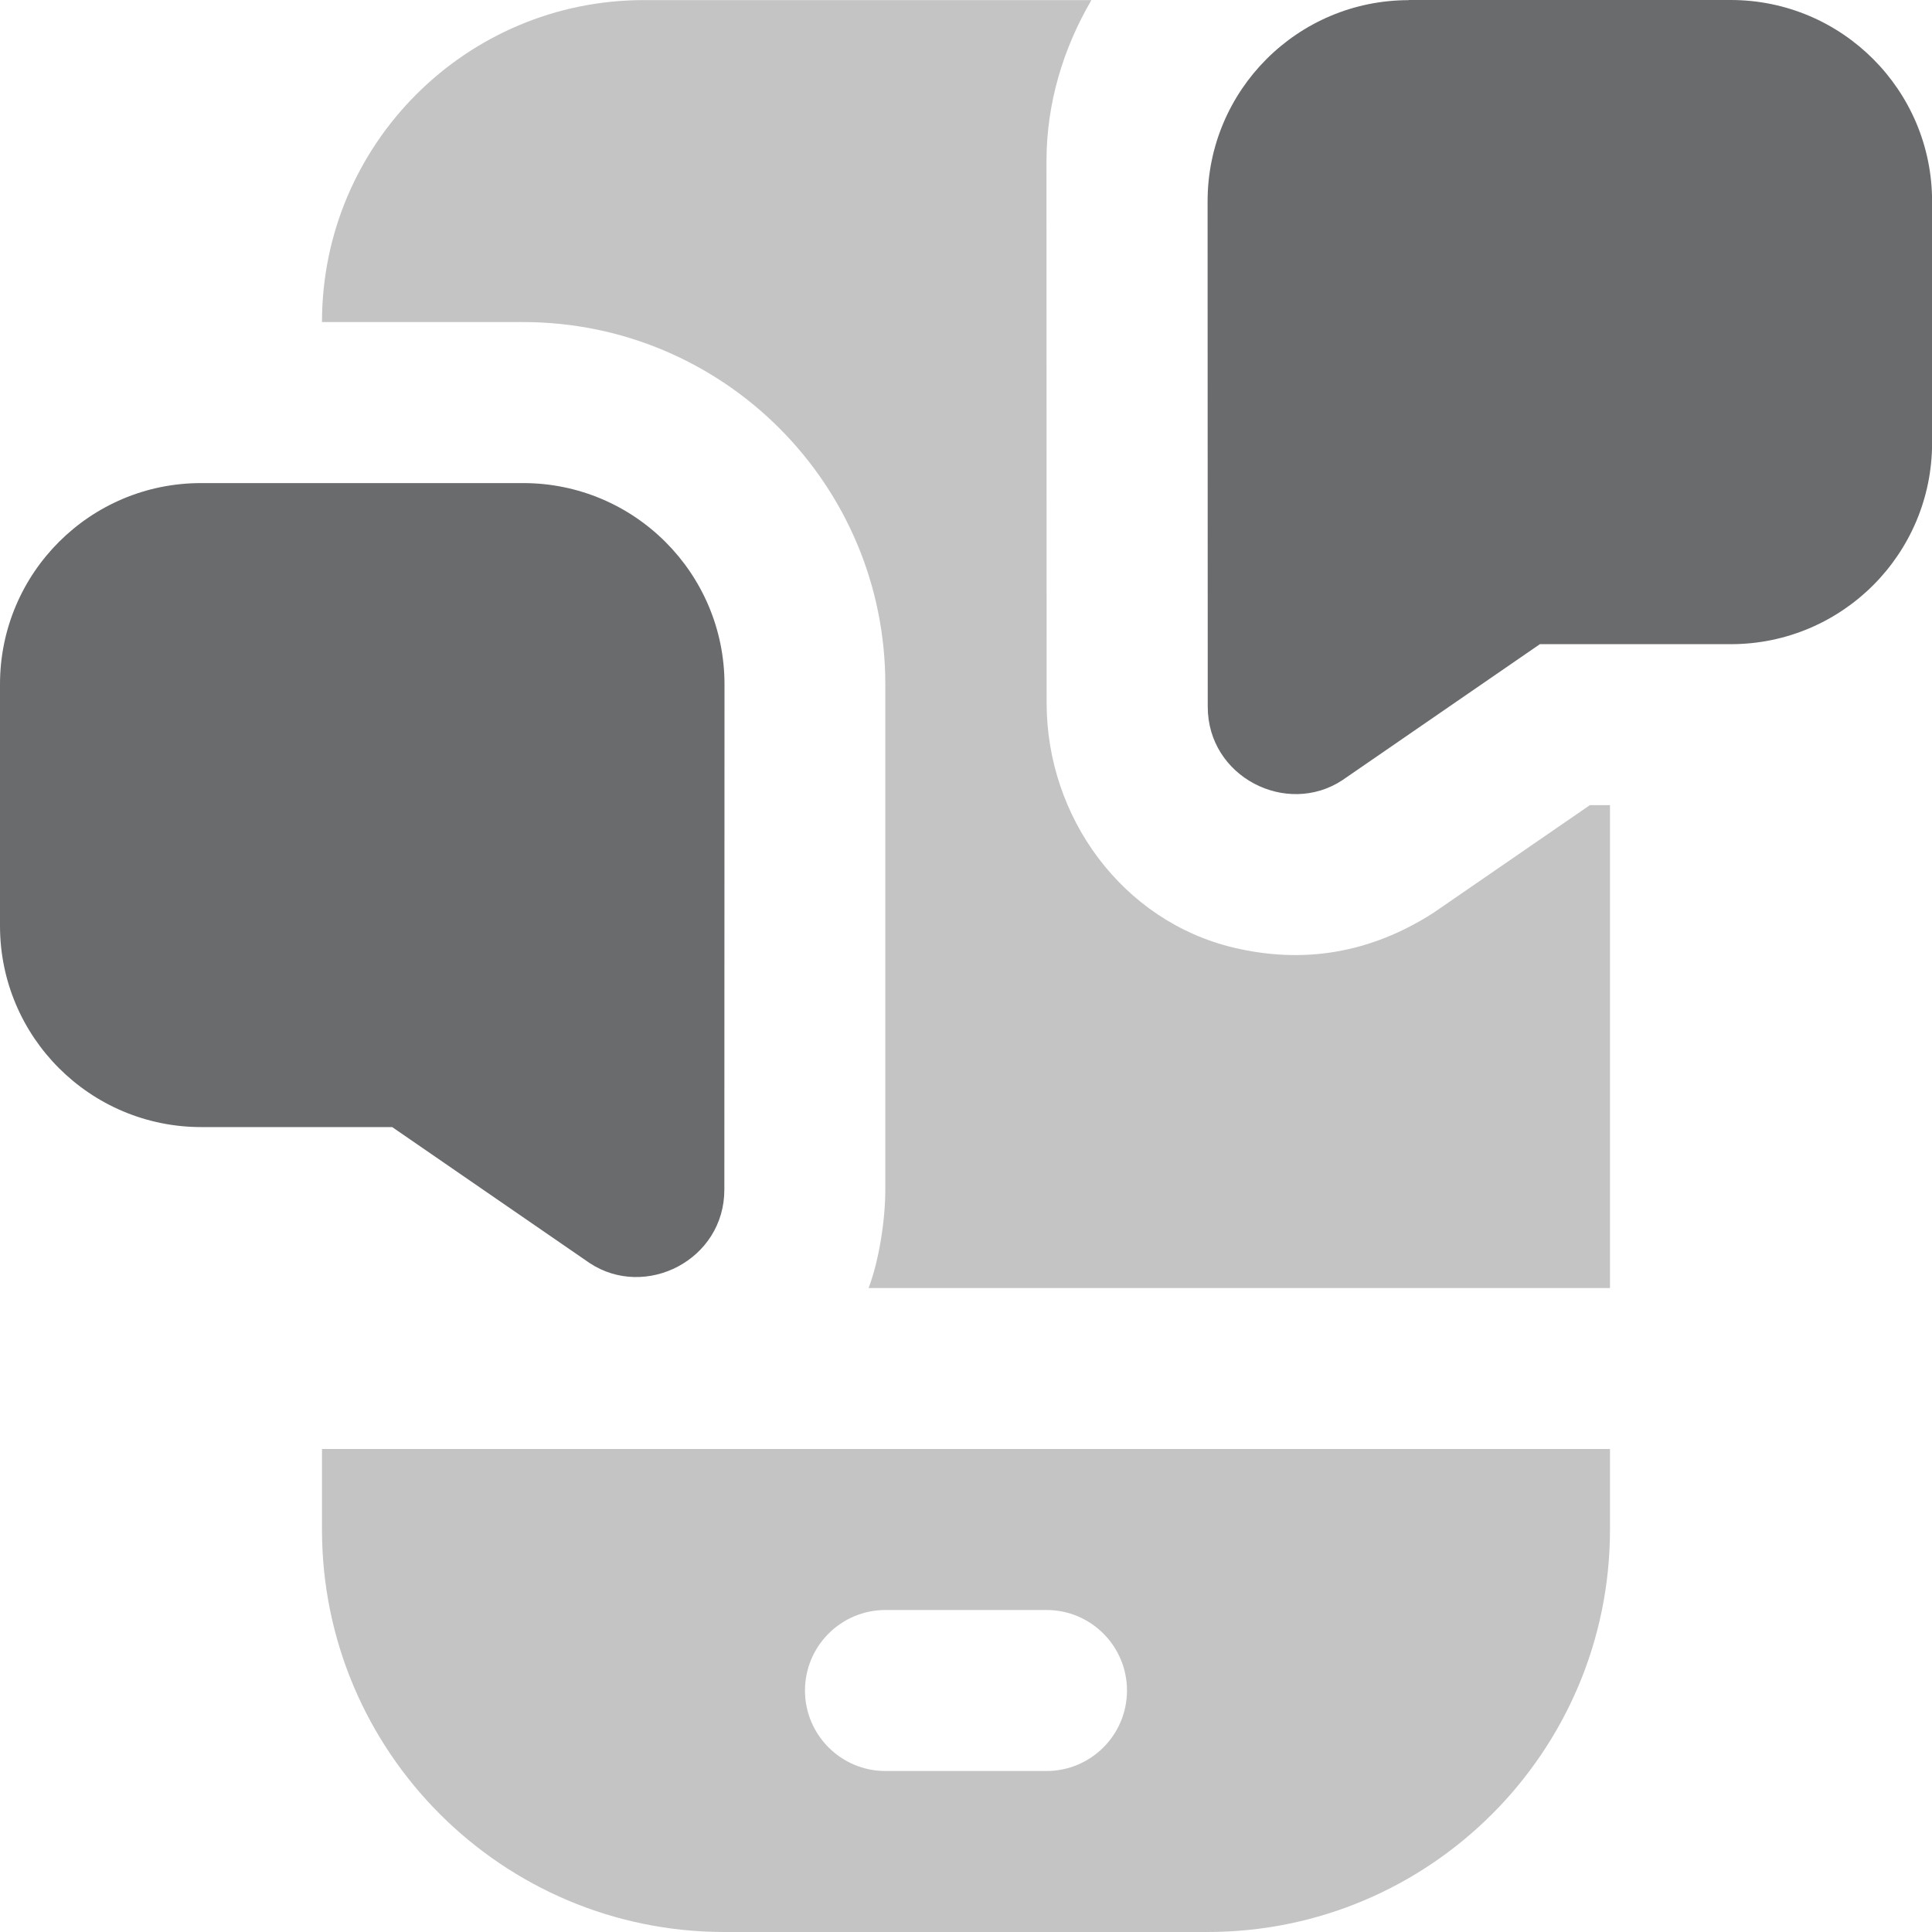 <svg width="64" height="64" viewBox="0 0 64 64" fill="none" xmlns="http://www.w3.org/2000/svg">
<g clip-path="url(#clip0_1960_12030)">
<path d="M0 22.667V30.669C0 34.352 2.987 37.336 6.667 37.336H12.992L19.536 41.843C21.381 43.059 24 41.739 23.995 39.403L24 22.672C24 18.989 21.016 16.005 17.336 16.003H6.667C2.984 15.997 0 18.984 0 22.667ZM46.667 0.005C42.984 0.005 40 2.992 40.003 6.675L40.008 23.405C40.003 25.741 42.621 27.061 44.467 25.845L51.011 21.339H57.336C61.019 21.339 64.003 18.355 64.003 14.672V6.669C64.003 2.987 61.016 0 57.333 0H46.667V0.005Z" fill="#6A6B6D"/>
<path d="M10.666 48V50.667C10.666 58.029 16.637 64 23.999 64H39.999C47.362 64 53.333 58.029 53.333 50.667V48H10.666ZM34.666 58.667H29.333C27.861 58.667 26.666 57.472 26.666 56C26.666 54.528 27.861 53.333 29.333 53.333H34.666C36.138 53.333 37.333 54.528 37.333 56C37.333 57.472 36.138 58.667 34.666 58.667ZM53.333 26.675V42.669H28.773C29.117 41.763 29.327 40.429 29.327 39.405V22.672C29.333 16.043 23.959 10.669 17.33 10.669H10.666C10.666 4.779 15.442 0.003 21.333 0.003H36.154C35.234 1.581 34.666 3.392 34.666 5.347L34.671 23.288C34.671 27.075 37.186 30.517 40.869 31.392C43.146 31.933 45.37 31.597 47.487 30.237L52.666 26.672H53.333V26.675Z" fill="#C4C4C4"/>
</g>
<defs>
<clipPath id="clip0_1960_12030">
<rect width="64" height="64" fill="white"/>
</clipPath>
</defs>
</svg>
